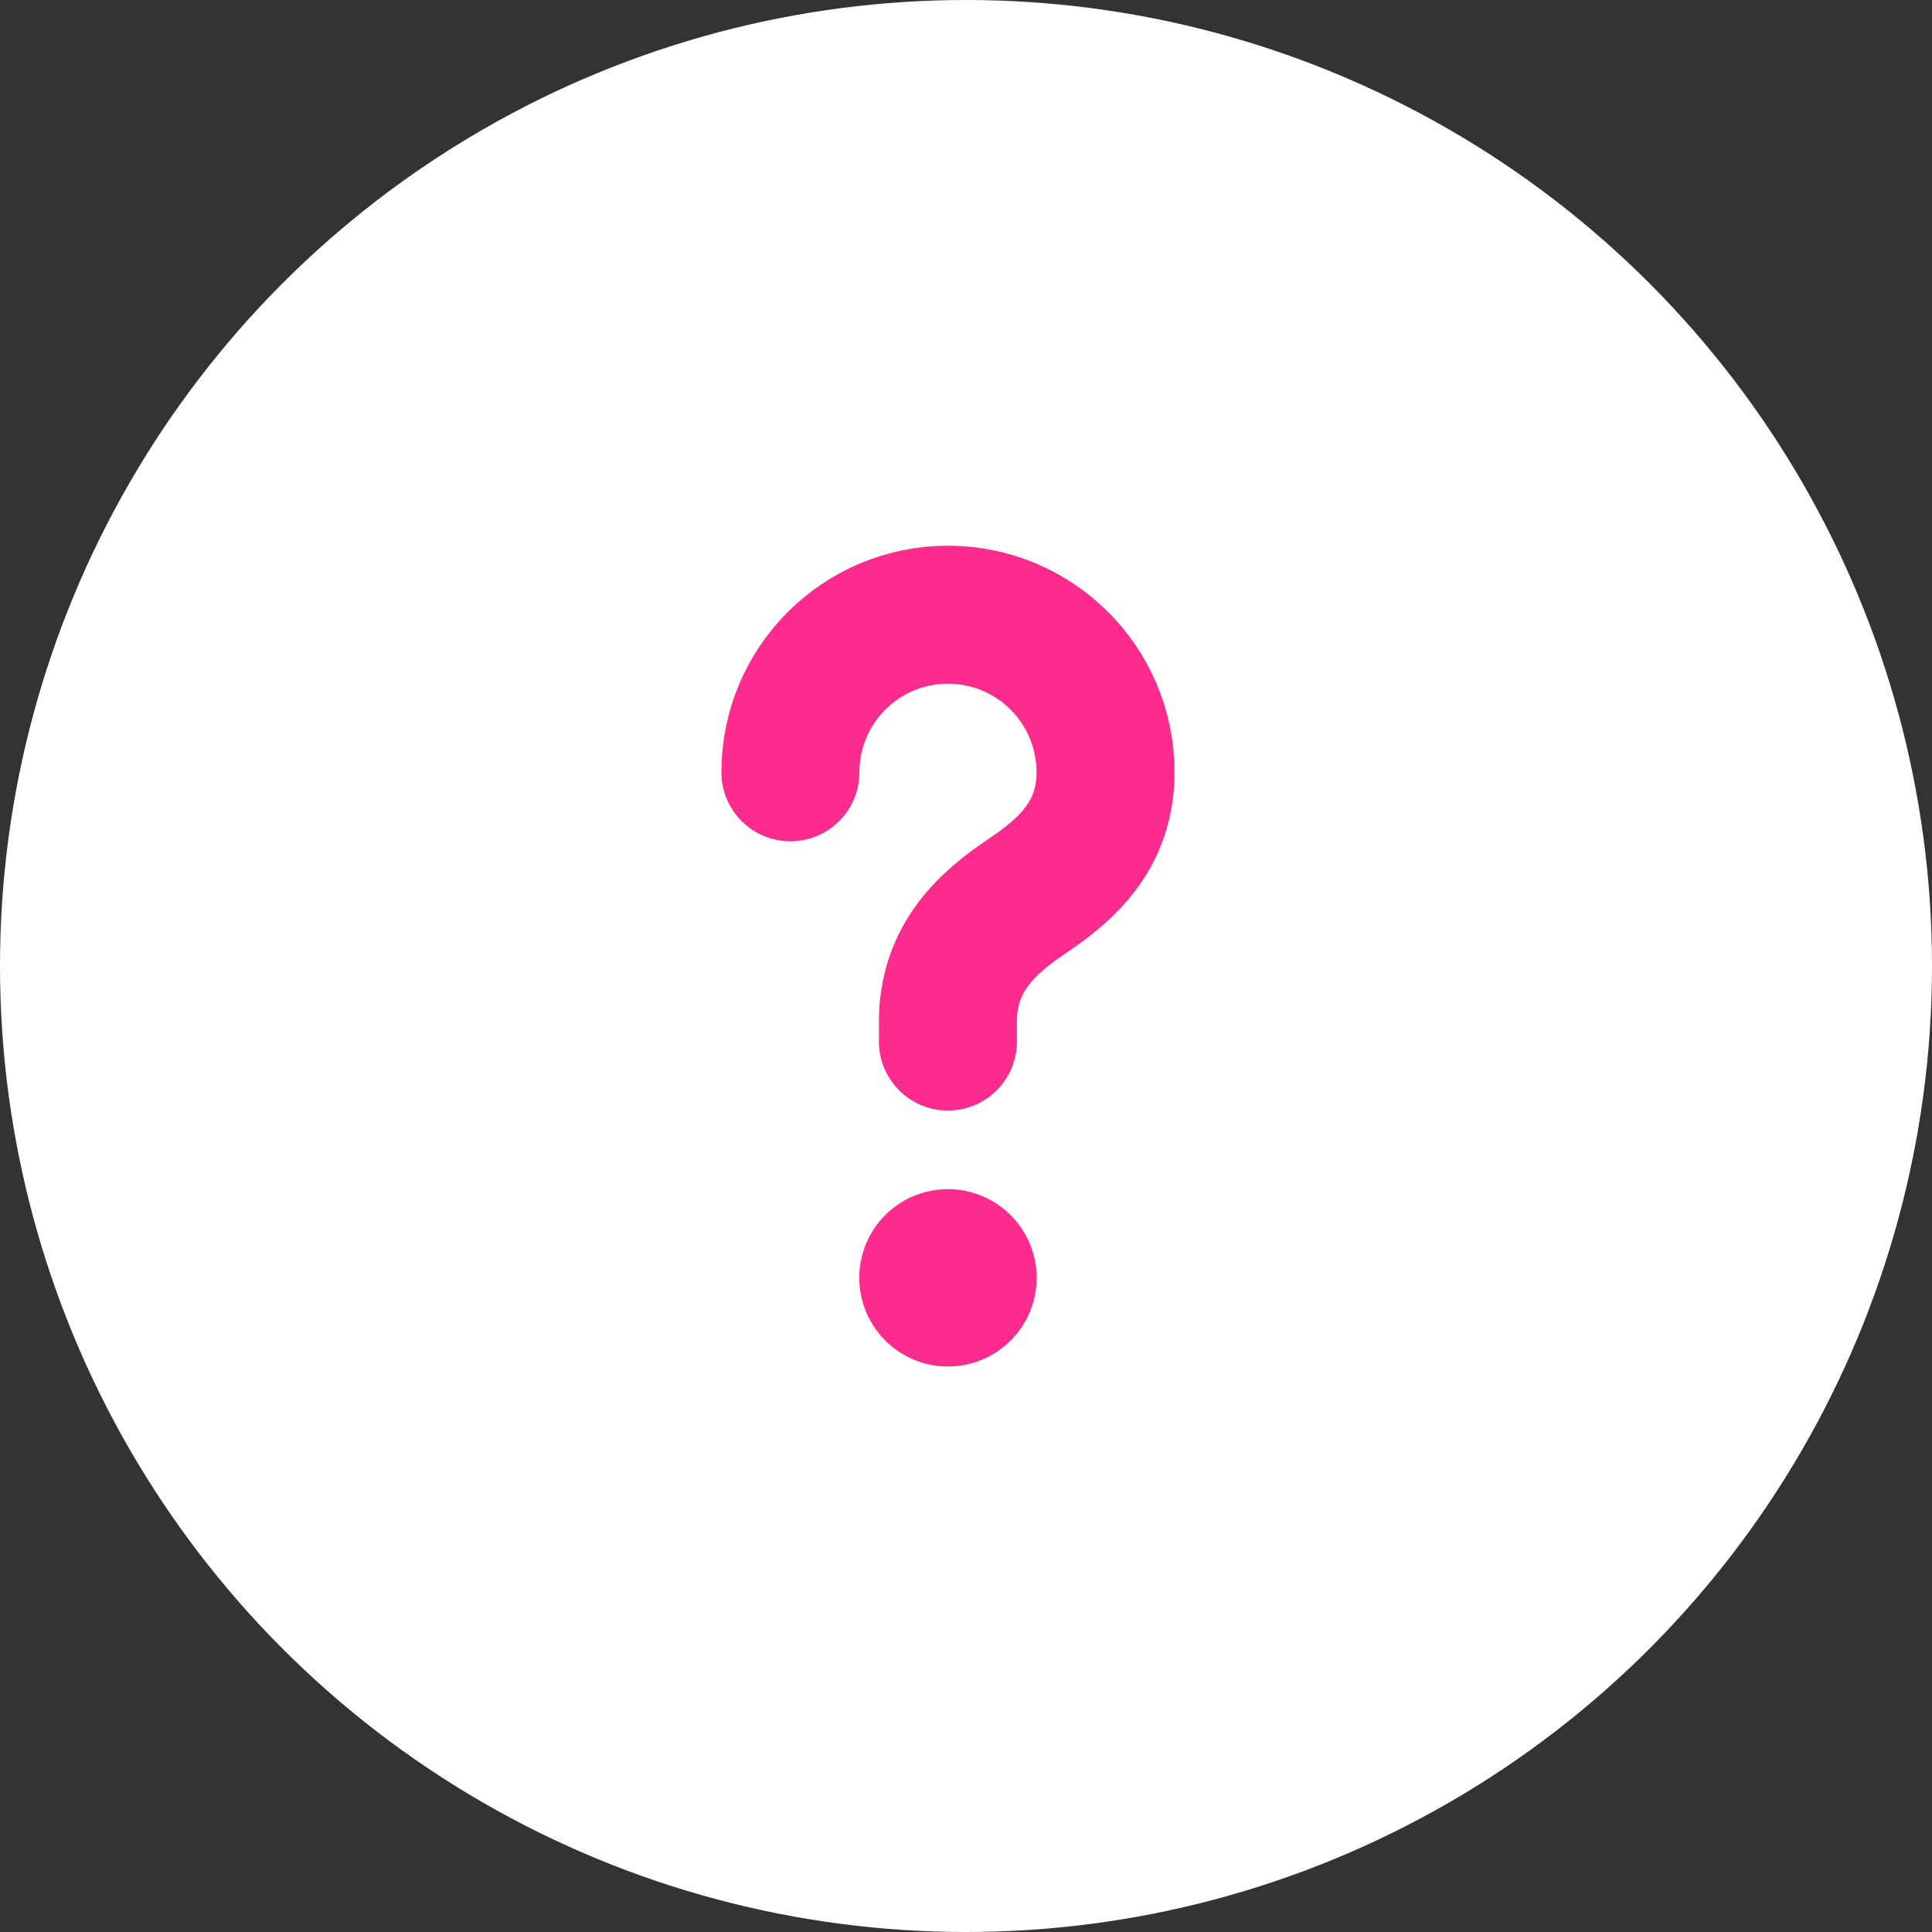<svg width="28" height="28" viewBox="0 0 28 28" fill="none" xmlns="http://www.w3.org/2000/svg">
<rect x="0" y="0" width="28" height="28" fill="#333333" stroke="none"/>
<circle cx="14" cy="14" r="14" fill="white"/>
<path d="M13.738 15.095V14.809C13.738 13.876 14.315 13.37 14.893 12.982C15.457 12.602 16.022 12.106 16.022 11.193C16.022 9.931 15 8.909 13.738 8.909C12.476 8.909 11.455 9.931 11.455 11.193" stroke="#FE2B8F" stroke-width="2" stroke-linecap="round" stroke-linejoin="round"/>
<path d="M13.737 18.234C13.579 18.234 13.452 18.362 13.453 18.519C13.453 18.677 13.581 18.805 13.738 18.805C13.896 18.805 14.024 18.677 14.024 18.519C14.024 18.362 13.896 18.234 13.737 18.234" stroke="#FE2B8F" stroke-width="2" stroke-linecap="round" stroke-linejoin="round"/>
</svg>
